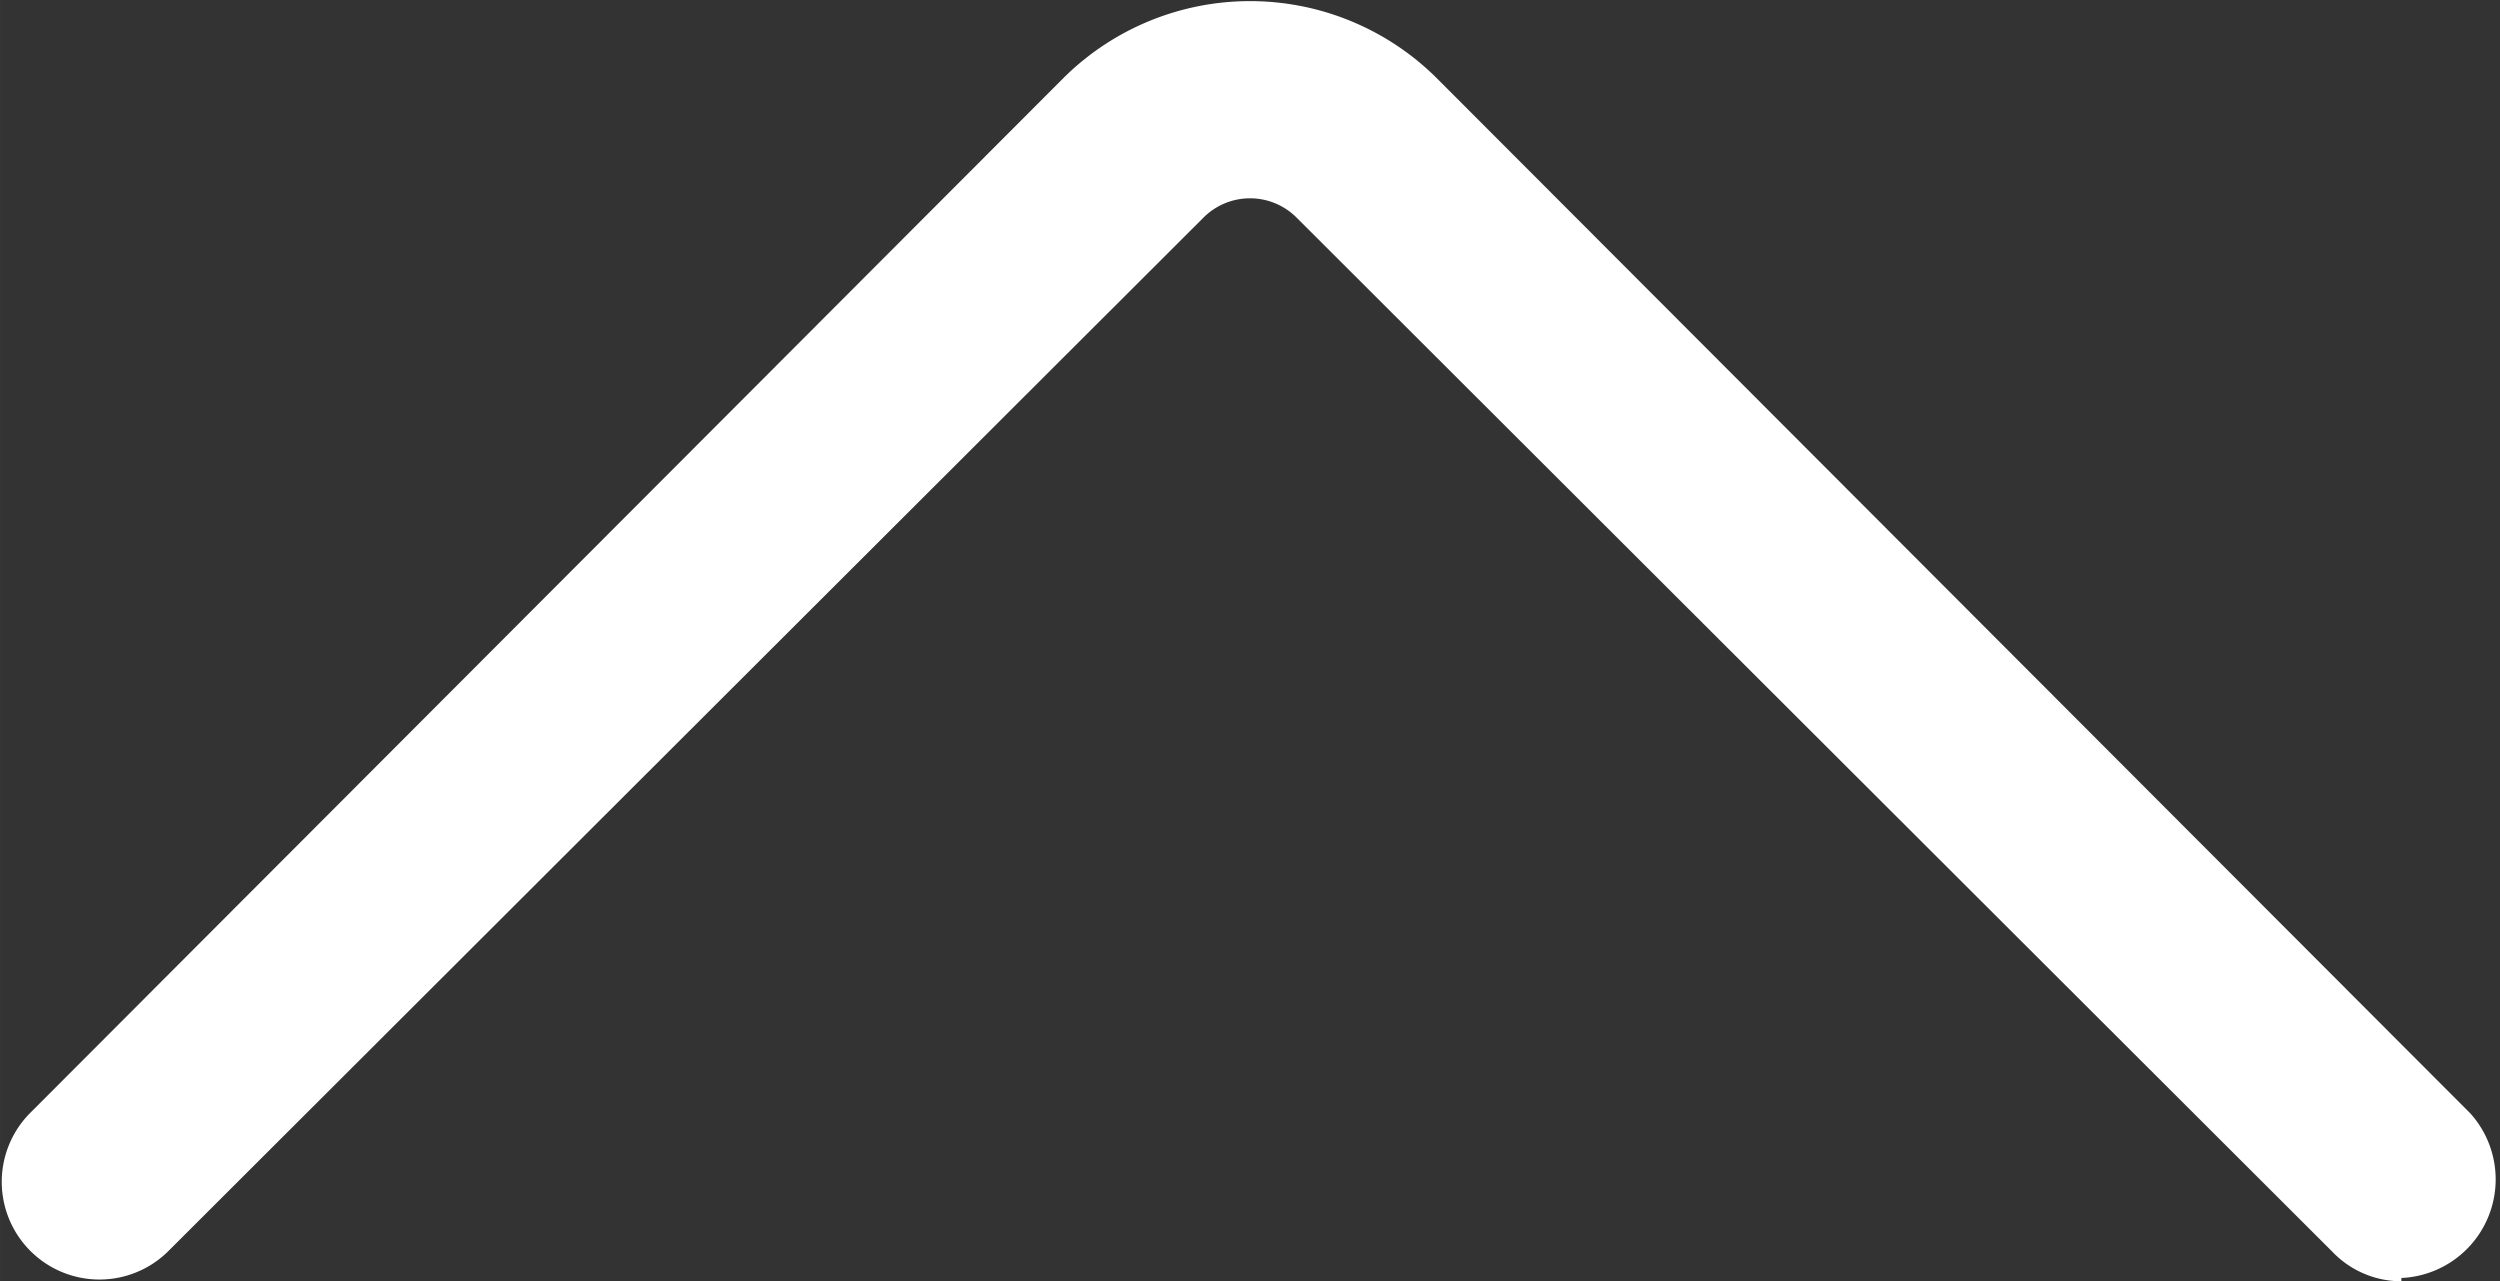 <?xml version="1.0" standalone="no"?><!DOCTYPE svg PUBLIC "-//W3C//DTD SVG 1.1//EN" "http://www.w3.org/Graphics/SVG/1.1/DTD/svg11.dtd"><svg t="1725604478541" class="icon" viewBox="0 0 1998 1024" version="1.1" xmlns="http://www.w3.org/2000/svg" p-id="3031" width="31.219" height="16" xmlns:xlink="http://www.w3.org/1999/xlink"><rect x="0" y="0" width="1998" height="1024" fill="#333333" stroke="none"/><path d="M1919.178 1024a76.241 76.241 0 0 1-55.209-23.661l-828.139-826.824a52.58 52.58 0 0 0-73.612 0l-828.139 826.824a78.082 78.082 0 0 1-110.418-110.418L850.485 61.782a211.635 211.635 0 0 1 297.078 0l826.824 828.139a78.87 78.87 0 0 1-55.209 131.451z" p-id="3032" fill="#ffffff"></path></svg>